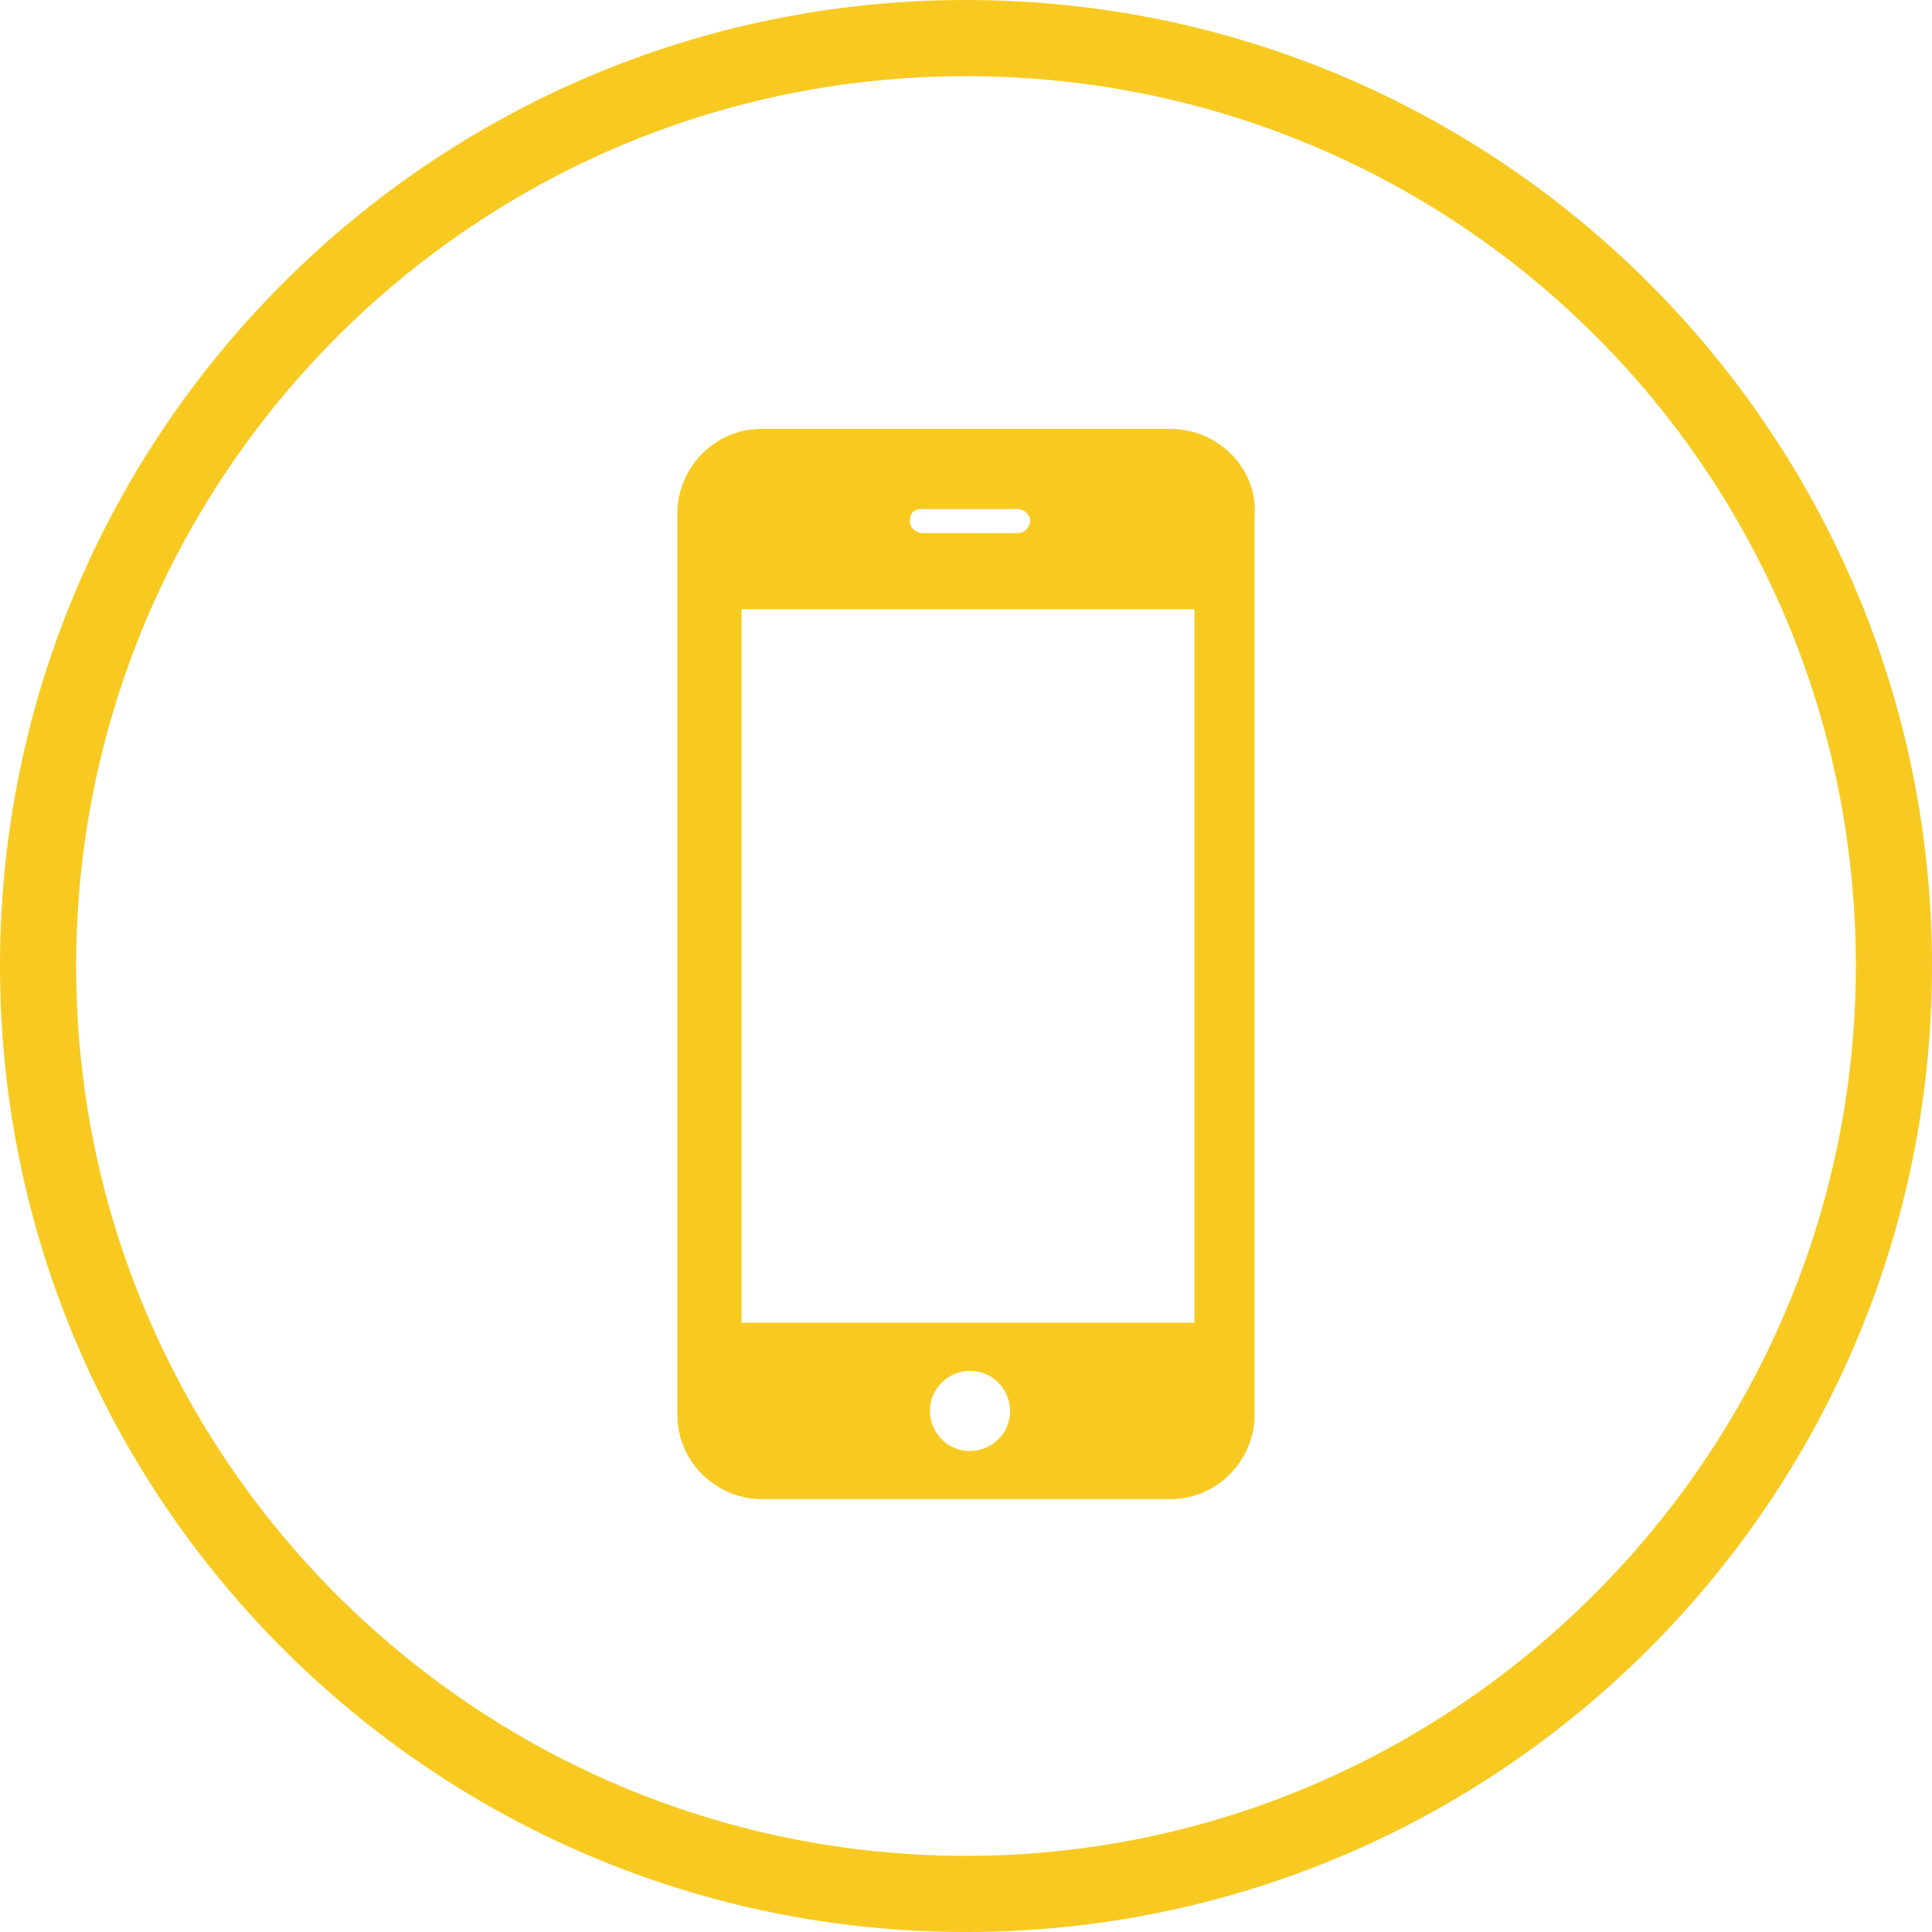 <?xml version="1.0" encoding="utf-8"?>
<!-- Generator: Adobe Illustrator 19.2.0, SVG Export Plug-In . SVG Version: 6.00 Build 0)  -->
<svg version="1.1" id="Calque_1" xmlns="http://www.w3.org/2000/svg" xmlns:xlink="http://www.w3.org/1999/xlink" x="0px" y="0px"
	 viewBox="0 0 48.2 48.2" style="enable-background:new 0 0 48.2 48.2;" xml:space="preserve">
<style type="text/css">
	.st0{fill:#F8CA21;}
</style>
<g>
	<path class="st0" d="M24.1,48.2C10.8,48.2,0,37.4,0,24.1C0,10.8,10.8,0,24.1,0s24.1,10.8,24.1,24.1C48.2,37.4,37.4,48.2,24.1,48.2
		 M24.1,1.9c-12.3,0-22.2,10-22.2,22.2c0,12.3,10,22.2,22.2,22.2s22.2-10,22.2-22.2C46.3,11.8,36.4,1.9,24.1,1.9"/>
	<path class="st0" d="M29.2,10.7H19c-1.2,0-2.1,1-2.1,2.1v22.5c0,1.2,1,2.1,2.1,2.1h10.2c1.2,0,2.1-1,2.1-2.1V12.9
		C31.4,11.7,30.4,10.7,29.2,10.7 M23,12.7h2.4c0.1,0,0.3,0.1,0.3,0.3c0,0.1-0.1,0.3-0.3,0.3H23c-0.1,0-0.3-0.1-0.3-0.3
		C22.7,12.8,22.8,12.7,23,12.7 M24.2,36.2c-0.6,0-1-0.5-1-1c0-0.6,0.5-1,1-1c0.6,0,1,0.5,1,1C25.2,35.8,24.7,36.2,24.2,36.2
		 M29.7,33H18.5V15.2h11.3V33z"/>
</g>
<g>
</g>
<g>
</g>
<g>
</g>
<g>
</g>
<g>
</g>
<g>
</g>
</svg>
